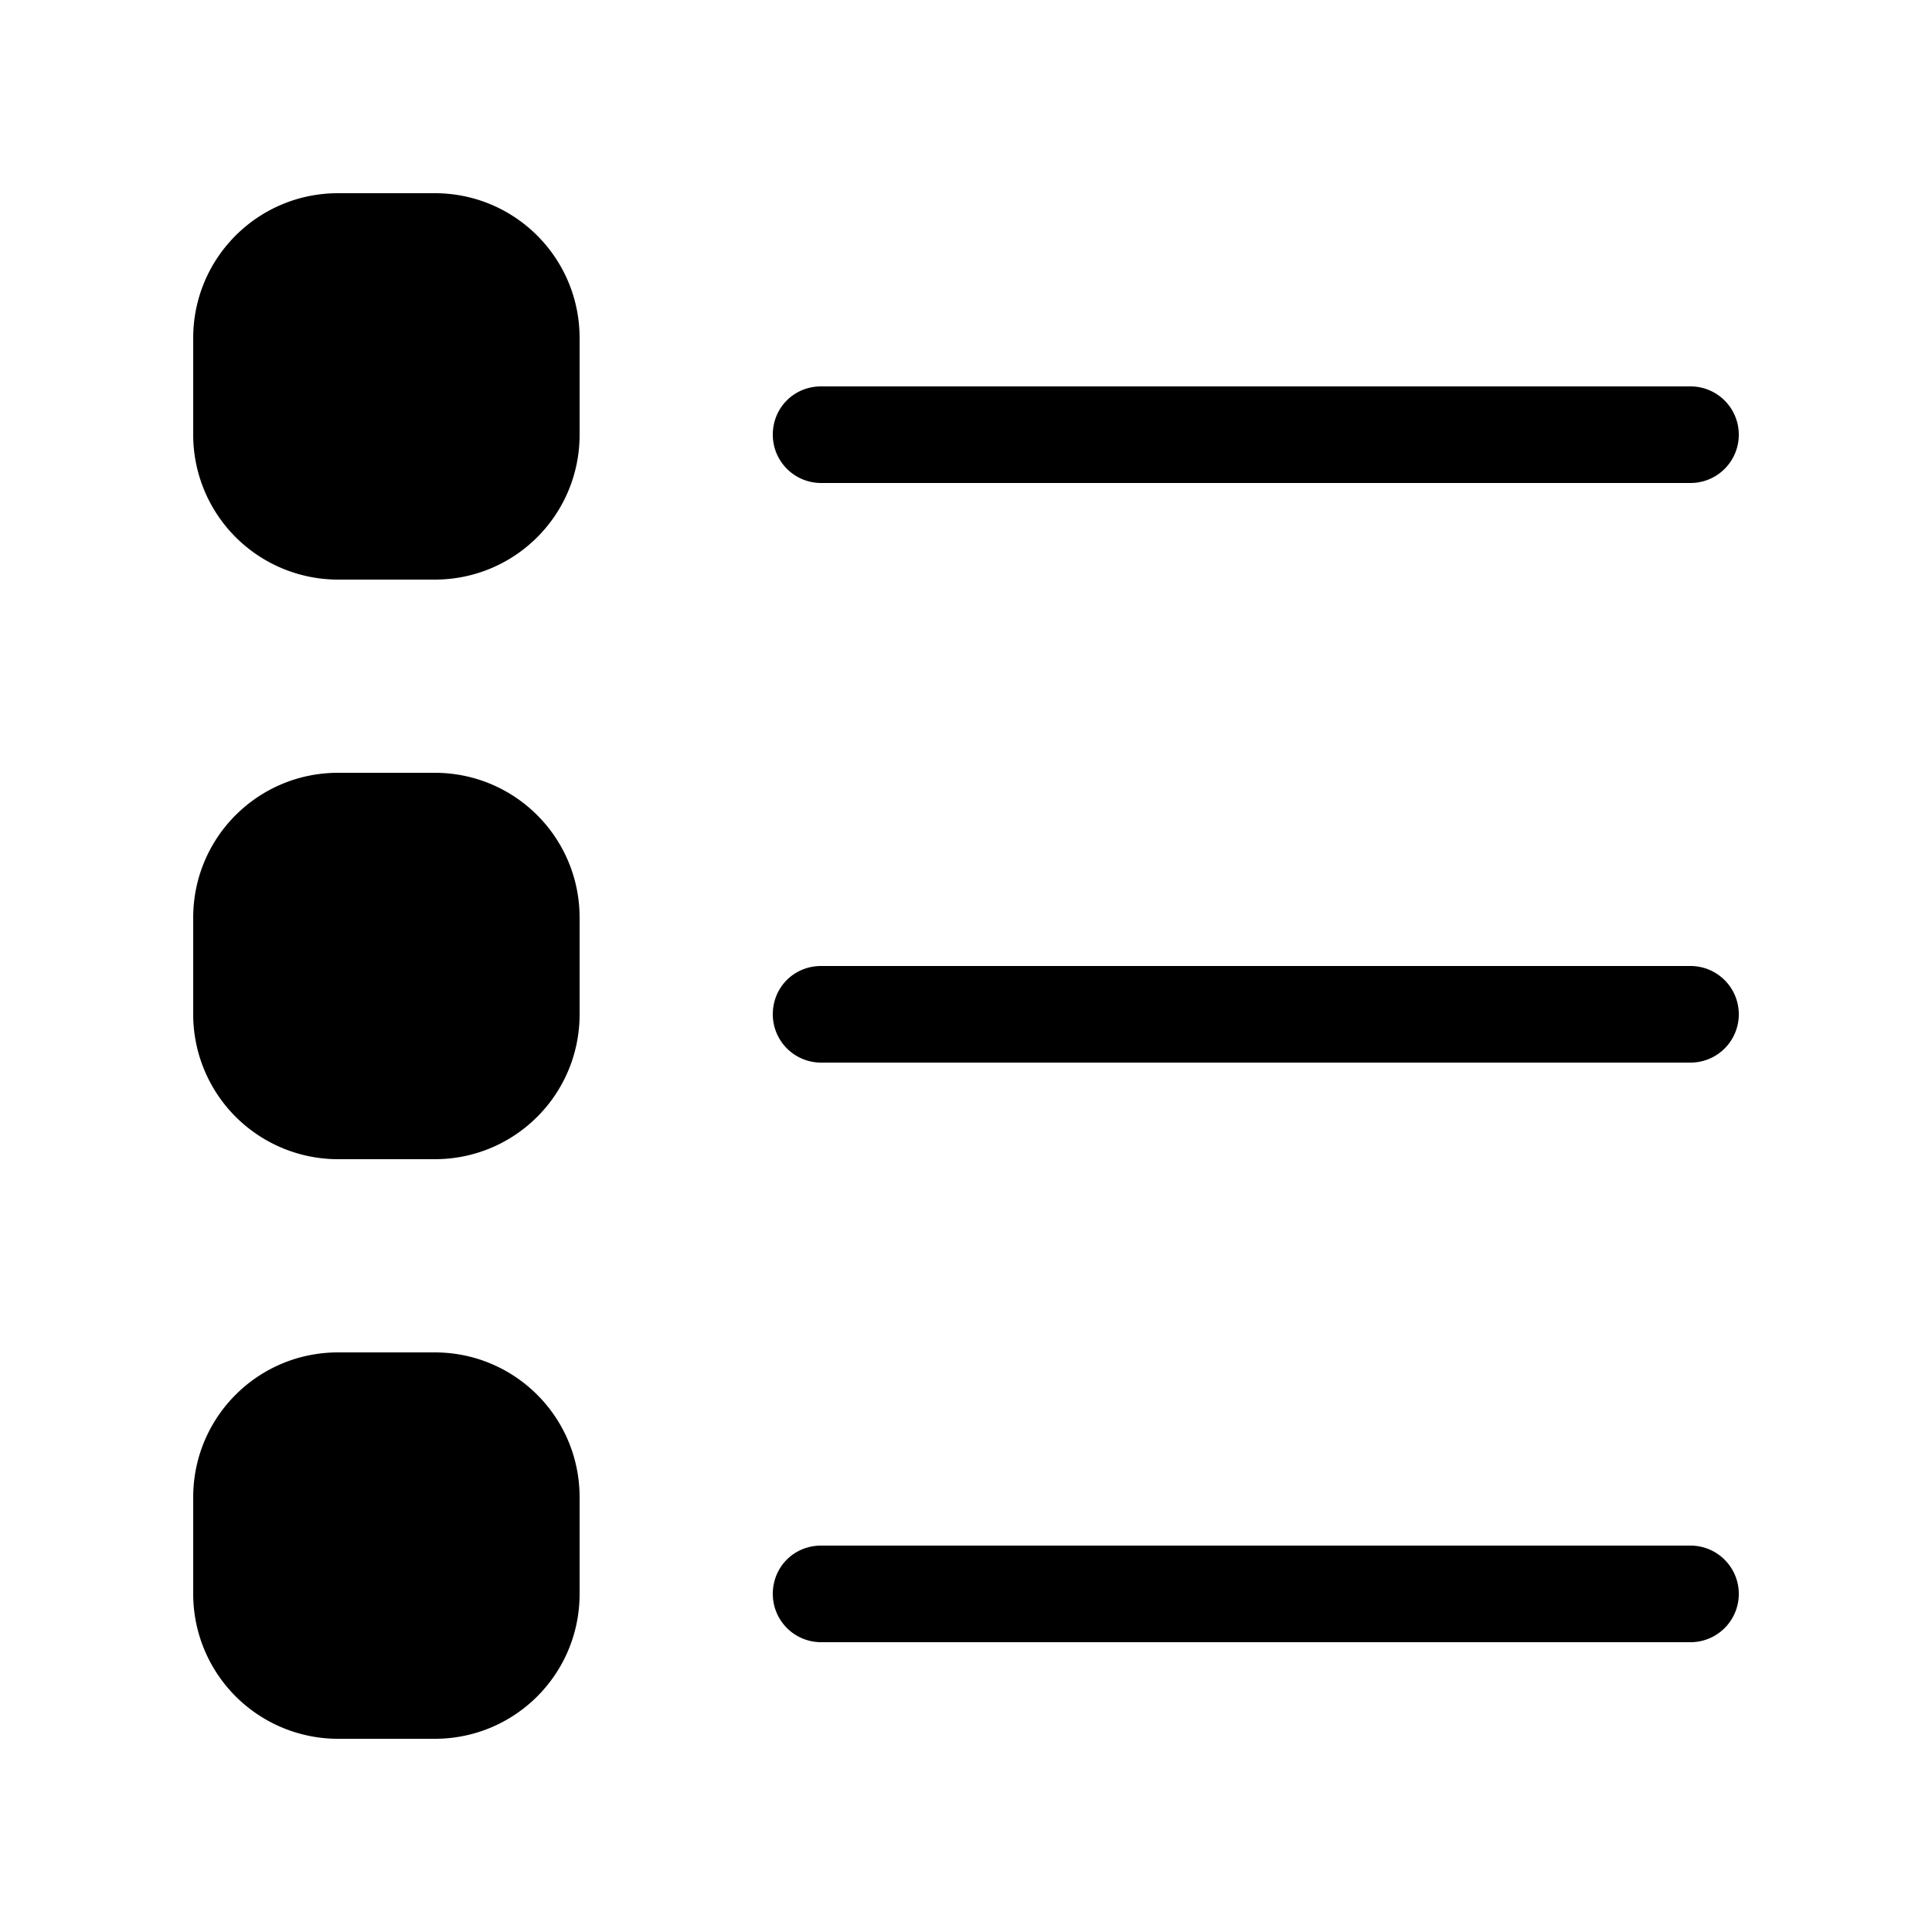<svg width="20" height="20" viewBox="0 0 20 20" xmlns="http://www.w3.org/2000/svg"><path d="M8 4.5c0-.28.22-.5.5-.5h9a.5.5 0 0 1 0 1h-9a.5.5 0 0 1-.5-.5Zm0 6c0-.28.22-.5.5-.5h9a.5.5 0 0 1 0 1h-9a.5.5 0 0 1-.5-.5Zm0 6c0-.28.22-.5.5-.5h9a.5.5 0 0 1 0 1h-9a.5.5 0 0 1-.5-.5Zm-6-1c0-.83.67-1.5 1.5-1.5h1c.83 0 1.5.67 1.5 1.5v1c0 .83-.67 1.5-1.5 1.5h-1A1.5 1.5 0 0 1 2 16.5v-1Zm0-6C2 8.67 2.67 8 3.5 8h1C5.33 8 6 8.67 6 9.5v1c0 .83-.67 1.5-1.5 1.5h-1A1.5 1.5 0 0 1 2 10.5v-1Zm0-6C2 2.67 2.67 2 3.5 2h1C5.33 2 6 2.67 6 3.5v1C6 5.33 5.33 6 4.5 6h-1A1.5 1.5 0 0 1 2 4.5v-1Z"/></svg>